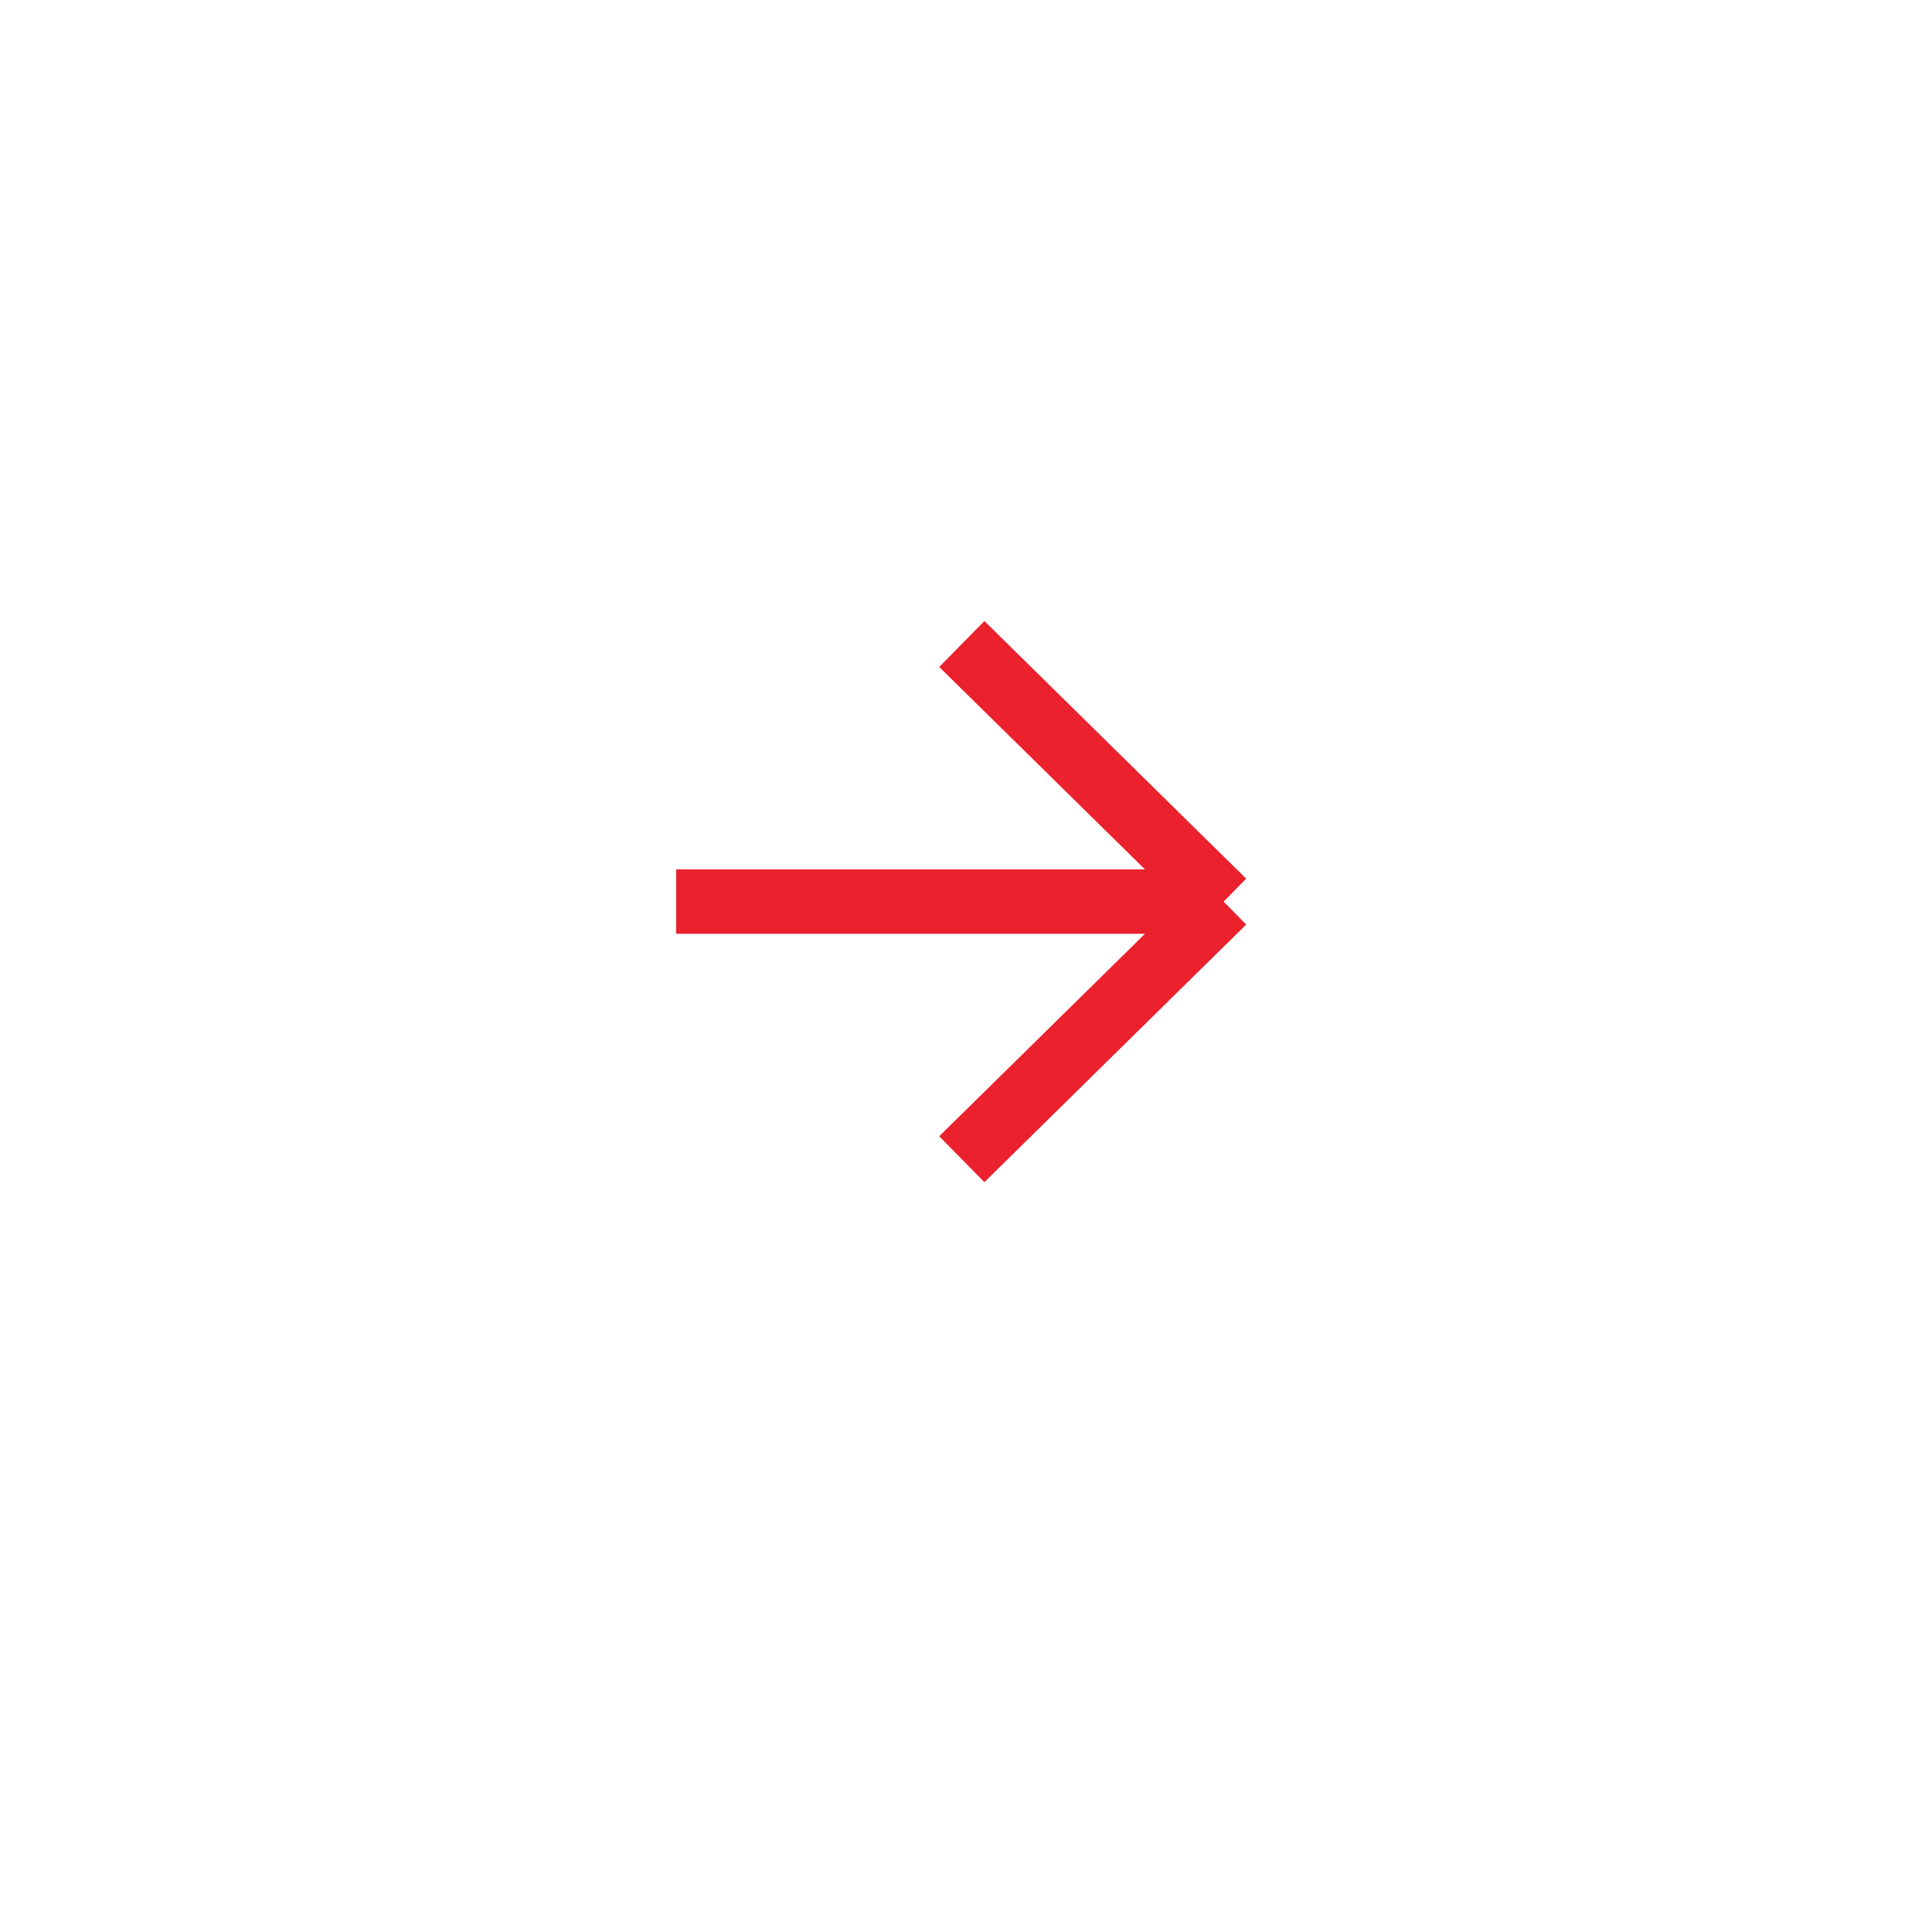 <svg width="60" height="60" viewBox="0 0 60 60" fill="none" xmlns="http://www.w3.org/2000/svg">
<g filter="url(#filter0_d_657_20495)">
<circle cx="30" cy="28" r="22" fill="white"/>
</g>
<path d="M29.87 20L38 28M38 28L29.87 36M38 28H21" stroke="#EB212E" stroke-width="2"/>
<defs>
<filter id="filter0_d_657_20495" x="0" y="0" width="60" height="60" filterUnits="userSpaceOnUse" color-interpolation-filters="sRGB">
<feFlood flood-opacity="0" result="BackgroundImageFix"/>
<feColorMatrix in="SourceAlpha" type="matrix" values="0 0 0 0 0 0 0 0 0 0 0 0 0 0 0 0 0 0 127 0" result="hardAlpha"/>
<feOffset dy="2"/>
<feGaussianBlur stdDeviation="4"/>
<feComposite in2="hardAlpha" operator="out"/>
<feColorMatrix type="matrix" values="0 0 0 0 0 0 0 0 0 0 0 0 0 0 0 0 0 0 0.25 0"/>
<feBlend mode="normal" in2="BackgroundImageFix" result="effect1_dropShadow_657_20495"/>
<feBlend mode="normal" in="SourceGraphic" in2="effect1_dropShadow_657_20495" result="shape"/>
</filter>
</defs>
</svg>
